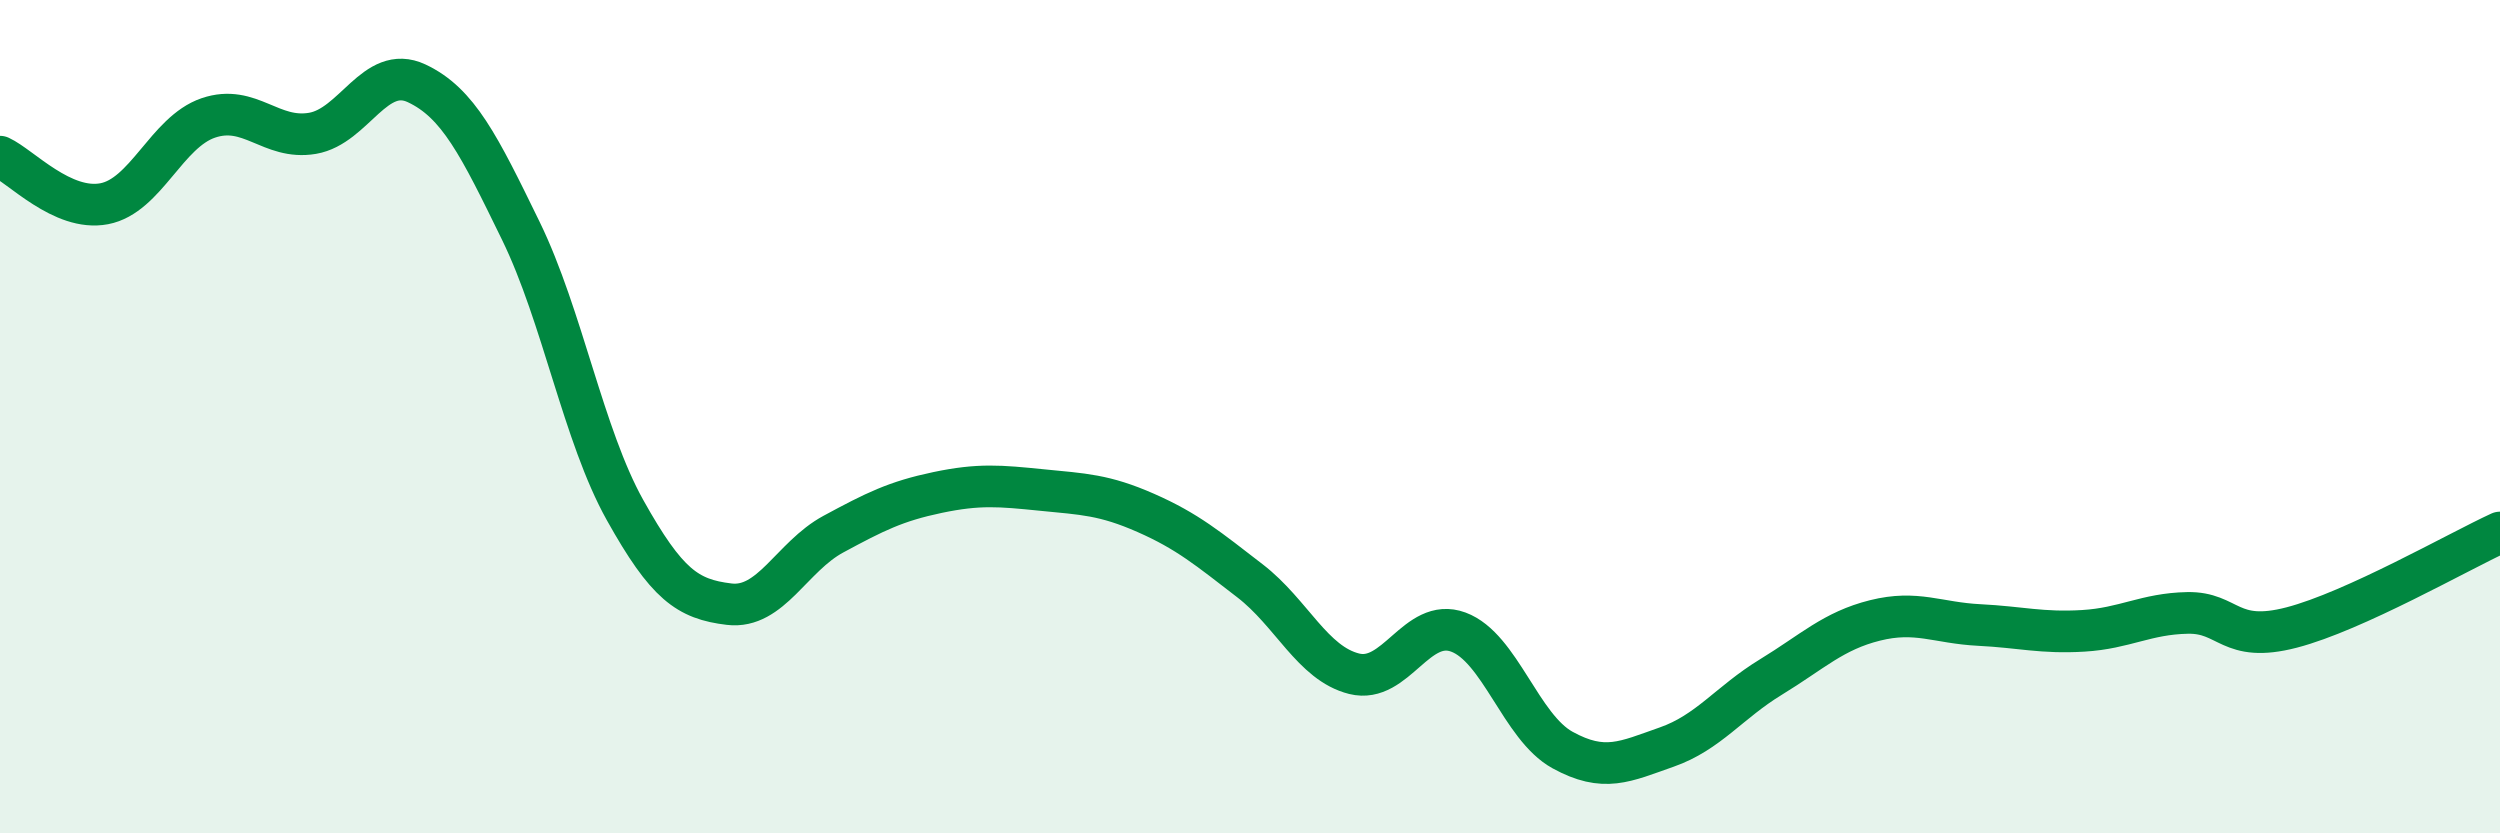 
    <svg width="60" height="20" viewBox="0 0 60 20" xmlns="http://www.w3.org/2000/svg">
      <path
        d="M 0,3.76 C 0.5,3.99 1.5,5.08 2.5,4.89 C 3.5,4.7 4,3.17 5,2.83 C 6,2.49 6.5,3.37 7.5,3.2 C 8.5,3.03 9,1.53 10,2 C 11,2.47 11.5,3.49 12.5,5.54 C 13.5,7.59 14,10.45 15,12.24 C 16,14.03 16.5,14.38 17.5,14.5 C 18.5,14.62 19,13.36 20,12.82 C 21,12.28 21.5,12.03 22.5,11.82 C 23.5,11.61 24,11.66 25,11.76 C 26,11.86 26.5,11.87 27.5,12.31 C 28.5,12.75 29,13.17 30,13.94 C 31,14.71 31.5,15.92 32.5,16.17 C 33.5,16.42 34,14.8 35,15.17 C 36,15.54 36.5,17.45 37.5,18 C 38.5,18.55 39,18.28 40,17.93 C 41,17.58 41.5,16.86 42.5,16.25 C 43.5,15.64 44,15.14 45,14.89 C 46,14.64 46.5,14.95 47.5,15 C 48.5,15.05 49,15.2 50,15.14 C 51,15.08 51.5,14.73 52.5,14.71 C 53.5,14.69 53.5,15.45 55,15.06 C 56.5,14.67 59,13.24 60,12.78L60 20L0 20Z"
        fill="#008740"
        opacity="0.1"
        stroke-linecap="round"
        stroke-linejoin="round"
      />
      <path
        d="M 0,3.76 C 0.5,3.99 1.5,5.08 2.5,4.89 C 3.5,4.7 4,3.17 5,2.83 C 6,2.49 6.5,3.37 7.5,3.2 C 8.5,3.03 9,1.53 10,2 C 11,2.47 11.5,3.49 12.5,5.54 C 13.5,7.59 14,10.45 15,12.24 C 16,14.03 16.5,14.38 17.5,14.5 C 18.5,14.62 19,13.36 20,12.82 C 21,12.28 21.5,12.03 22.5,11.82 C 23.5,11.61 24,11.66 25,11.76 C 26,11.86 26.5,11.87 27.5,12.31 C 28.5,12.75 29,13.17 30,13.94 C 31,14.71 31.5,15.92 32.5,16.17 C 33.5,16.42 34,14.8 35,15.17 C 36,15.54 36.5,17.45 37.5,18 C 38.5,18.55 39,18.28 40,17.93 C 41,17.58 41.5,16.86 42.5,16.25 C 43.5,15.64 44,15.14 45,14.89 C 46,14.64 46.5,14.95 47.5,15 C 48.5,15.05 49,15.2 50,15.14 C 51,15.08 51.5,14.73 52.5,14.71 C 53.5,14.69 53.5,15.45 55,15.06 C 56.5,14.67 59,13.24 60,12.78"
        stroke="#008740"
        stroke-width="1"
        fill="none"
        stroke-linecap="round"
        stroke-linejoin="round"
      />
    </svg>
  